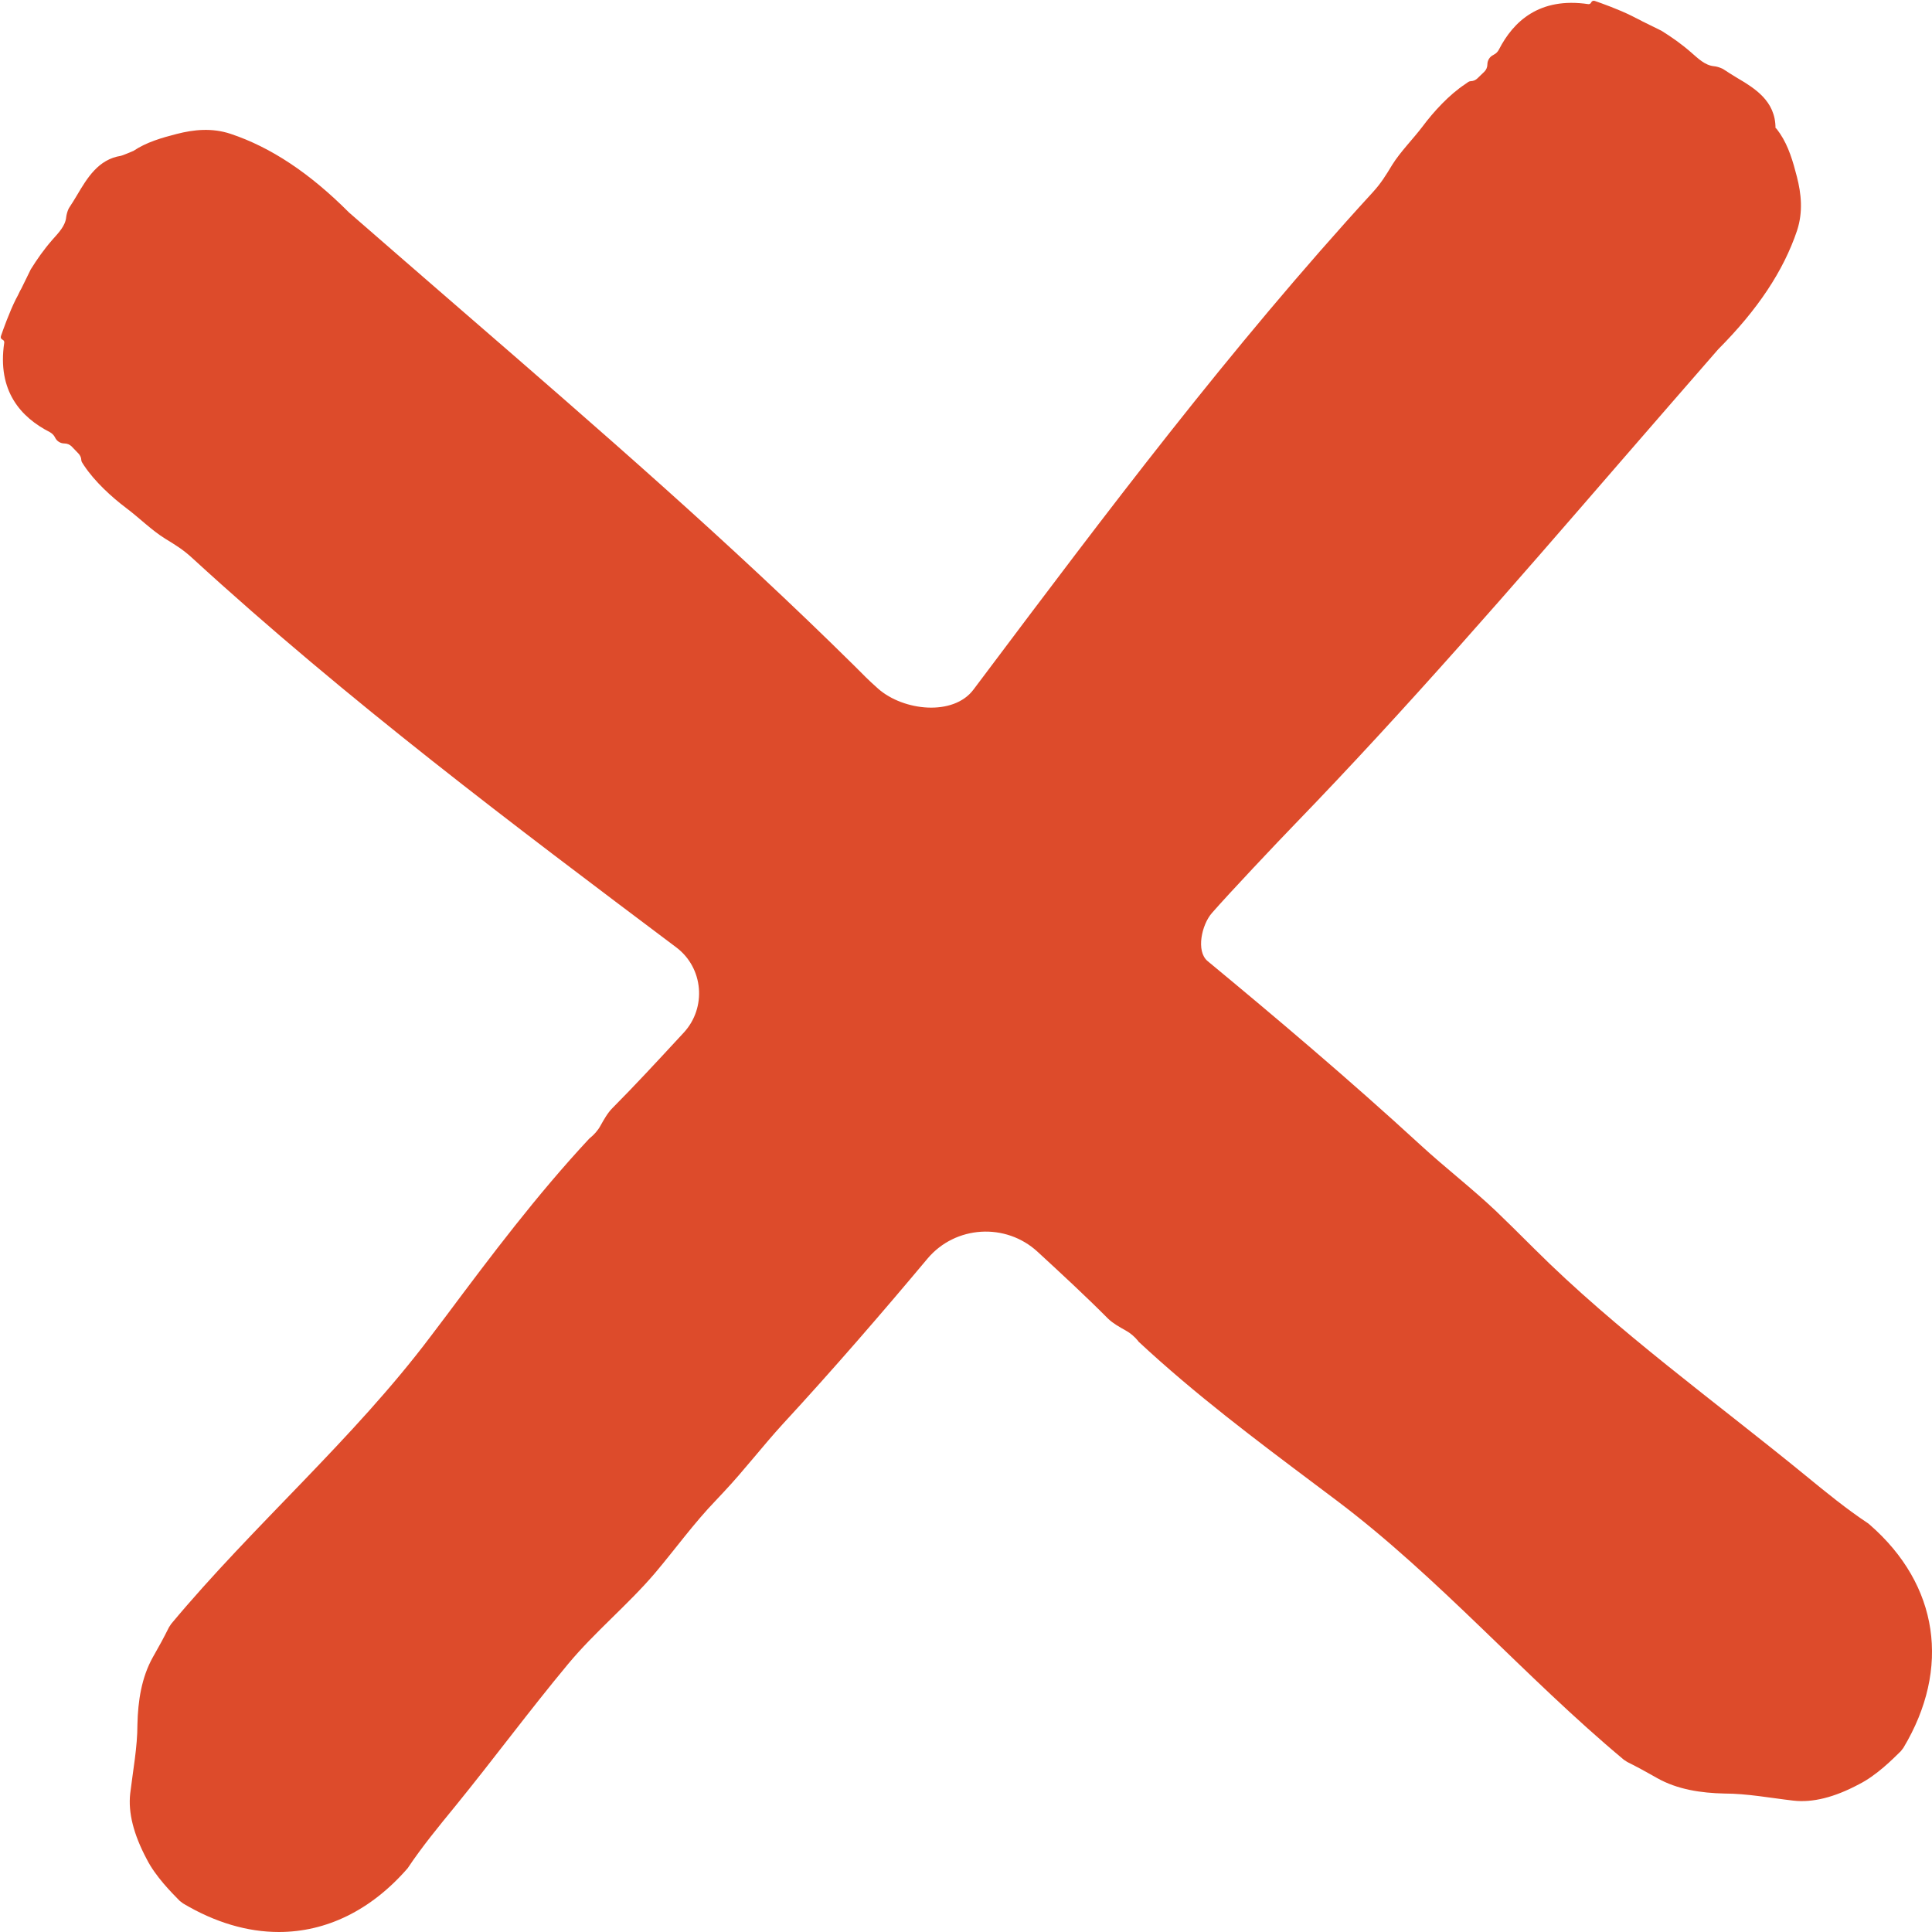 <svg width="15" height="15" viewBox="0 0 15 15" fill="none" xmlns="http://www.w3.org/2000/svg">
<path d="M14.518 11.839L14.505 11.828C14.336 11.716 14.177 11.586 14.022 11.459C13.322 10.886 12.551 10.333 11.912 9.695C11.789 9.572 11.691 9.476 11.613 9.401C11.426 9.224 11.219 9.065 11.03 8.891C10.477 8.383 9.902 7.897 9.376 7.462C9.284 7.386 9.33 7.179 9.409 7.089C9.535 6.944 9.922 6.534 10.056 6.396C10.923 5.5 11.732 4.566 12.582 3.584C12.836 3.292 13.089 2.999 13.34 2.712C13.647 2.404 13.847 2.103 13.952 1.791C14 1.645 13.985 1.504 13.951 1.372C13.921 1.255 13.887 1.137 13.82 1.037C13.807 1.018 13.785 0.987 13.785 0.995C13.785 0.782 13.623 0.685 13.479 0.6C13.447 0.58 13.412 0.559 13.378 0.536L13.37 0.532C13.35 0.523 13.328 0.516 13.306 0.514C13.237 0.507 13.183 0.453 13.131 0.408C13.051 0.338 12.978 0.288 12.9 0.239L12.752 0.166C12.74 0.159 12.728 0.153 12.697 0.138L12.668 0.123C12.568 0.073 12.431 0.024 12.381 0.007C12.37 0.003 12.358 0.009 12.354 0.019C12.35 0.028 12.34 0.034 12.331 0.032C11.952 -0.024 11.75 0.166 11.638 0.384C11.629 0.402 11.615 0.416 11.597 0.425L11.594 0.427C11.566 0.44 11.548 0.469 11.548 0.5C11.548 0.522 11.539 0.543 11.523 0.558C11.501 0.58 11.483 0.597 11.47 0.609C11.458 0.621 11.438 0.63 11.421 0.63C11.414 0.63 11.407 0.632 11.4 0.636L11.376 0.653C11.252 0.735 11.132 0.865 11.044 0.983C10.973 1.077 10.871 1.18 10.809 1.28C10.76 1.361 10.722 1.423 10.658 1.493C9.549 2.703 8.576 3.999 7.634 5.253L7.558 5.354C7.402 5.562 7.015 5.52 6.819 5.348C6.729 5.268 6.717 5.252 6.632 5.168C5.664 4.211 4.653 3.335 3.585 2.41C3.292 2.156 2.999 1.902 2.711 1.651C2.404 1.343 2.102 1.143 1.79 1.039C1.645 0.991 1.504 1.006 1.372 1.04C1.255 1.07 1.137 1.104 1.037 1.171C1.032 1.174 0.944 1.21 0.938 1.21C0.764 1.237 0.677 1.382 0.6 1.512C0.58 1.545 0.56 1.579 0.537 1.613L0.532 1.622C0.523 1.642 0.517 1.663 0.514 1.685C0.508 1.754 0.454 1.808 0.408 1.86C0.338 1.94 0.288 2.013 0.239 2.091L0.166 2.24C0.159 2.251 0.153 2.263 0.138 2.295L0.123 2.323C0.073 2.423 0.024 2.56 0.007 2.61C0.003 2.621 0.009 2.633 0.019 2.637C0.029 2.641 0.034 2.651 0.033 2.66C-0.024 3.039 0.166 3.242 0.385 3.354C0.402 3.363 0.417 3.377 0.426 3.394L0.428 3.398C0.441 3.425 0.469 3.443 0.5 3.443C0.522 3.443 0.543 3.452 0.558 3.468C0.58 3.49 0.597 3.508 0.609 3.521C0.621 3.533 0.631 3.553 0.631 3.57C0.631 3.577 0.633 3.584 0.637 3.59L0.653 3.615C0.735 3.738 0.865 3.858 0.982 3.946C1.077 4.017 1.181 4.12 1.282 4.182C1.362 4.231 1.423 4.268 1.492 4.332C2.702 5.441 3.997 6.413 5.25 7.355C5.462 7.514 5.488 7.824 5.308 8.018C5.295 8.032 5.283 8.045 5.27 8.059C5.098 8.245 4.926 8.431 4.755 8.603C4.718 8.64 4.69 8.69 4.662 8.74C4.642 8.777 4.613 8.809 4.58 8.836L4.577 8.838C4.167 9.278 3.811 9.752 3.468 10.211C3.427 10.265 3.386 10.32 3.344 10.375C2.741 11.176 1.971 11.838 1.329 12.608L1.312 12.634C1.269 12.72 1.235 12.782 1.205 12.834C1.199 12.845 1.193 12.856 1.187 12.866C1.098 13.025 1.071 13.208 1.067 13.389C1.067 13.565 1.032 13.749 1.011 13.924C0.994 14.073 1.037 14.242 1.139 14.434C1.207 14.569 1.334 14.696 1.395 14.758L1.421 14.778C1.669 14.926 1.921 15 2.165 15C2.531 15 2.879 14.834 3.165 14.505C3.277 14.337 3.408 14.178 3.534 14.024C3.831 13.659 4.11 13.281 4.411 12.919C4.619 12.669 4.874 12.461 5.084 12.215C5.243 12.027 5.387 11.826 5.558 11.649C5.579 11.626 5.599 11.605 5.618 11.585C5.776 11.417 5.919 11.23 6.075 11.059C6.471 10.63 6.851 10.19 7.201 9.772C7.418 9.514 7.809 9.491 8.056 9.719C8.244 9.892 8.431 10.065 8.603 10.238C8.64 10.274 8.69 10.302 8.74 10.33C8.777 10.35 8.81 10.379 8.837 10.412L8.838 10.415C9.278 10.825 9.752 11.18 10.21 11.524C10.265 11.565 10.32 11.606 10.375 11.648C11.176 12.251 11.838 13.021 12.608 13.663L12.634 13.68C12.72 13.723 12.781 13.757 12.834 13.787C12.845 13.793 12.855 13.799 12.866 13.805C13.024 13.894 13.207 13.921 13.389 13.925C13.565 13.925 13.749 13.96 13.924 13.98C14.073 13.997 14.242 13.955 14.433 13.853C14.569 13.785 14.696 13.657 14.758 13.596L14.778 13.57C15.148 12.953 15.052 12.305 14.518 11.839Z" fill="#DD4B2B"/>
</svg>
